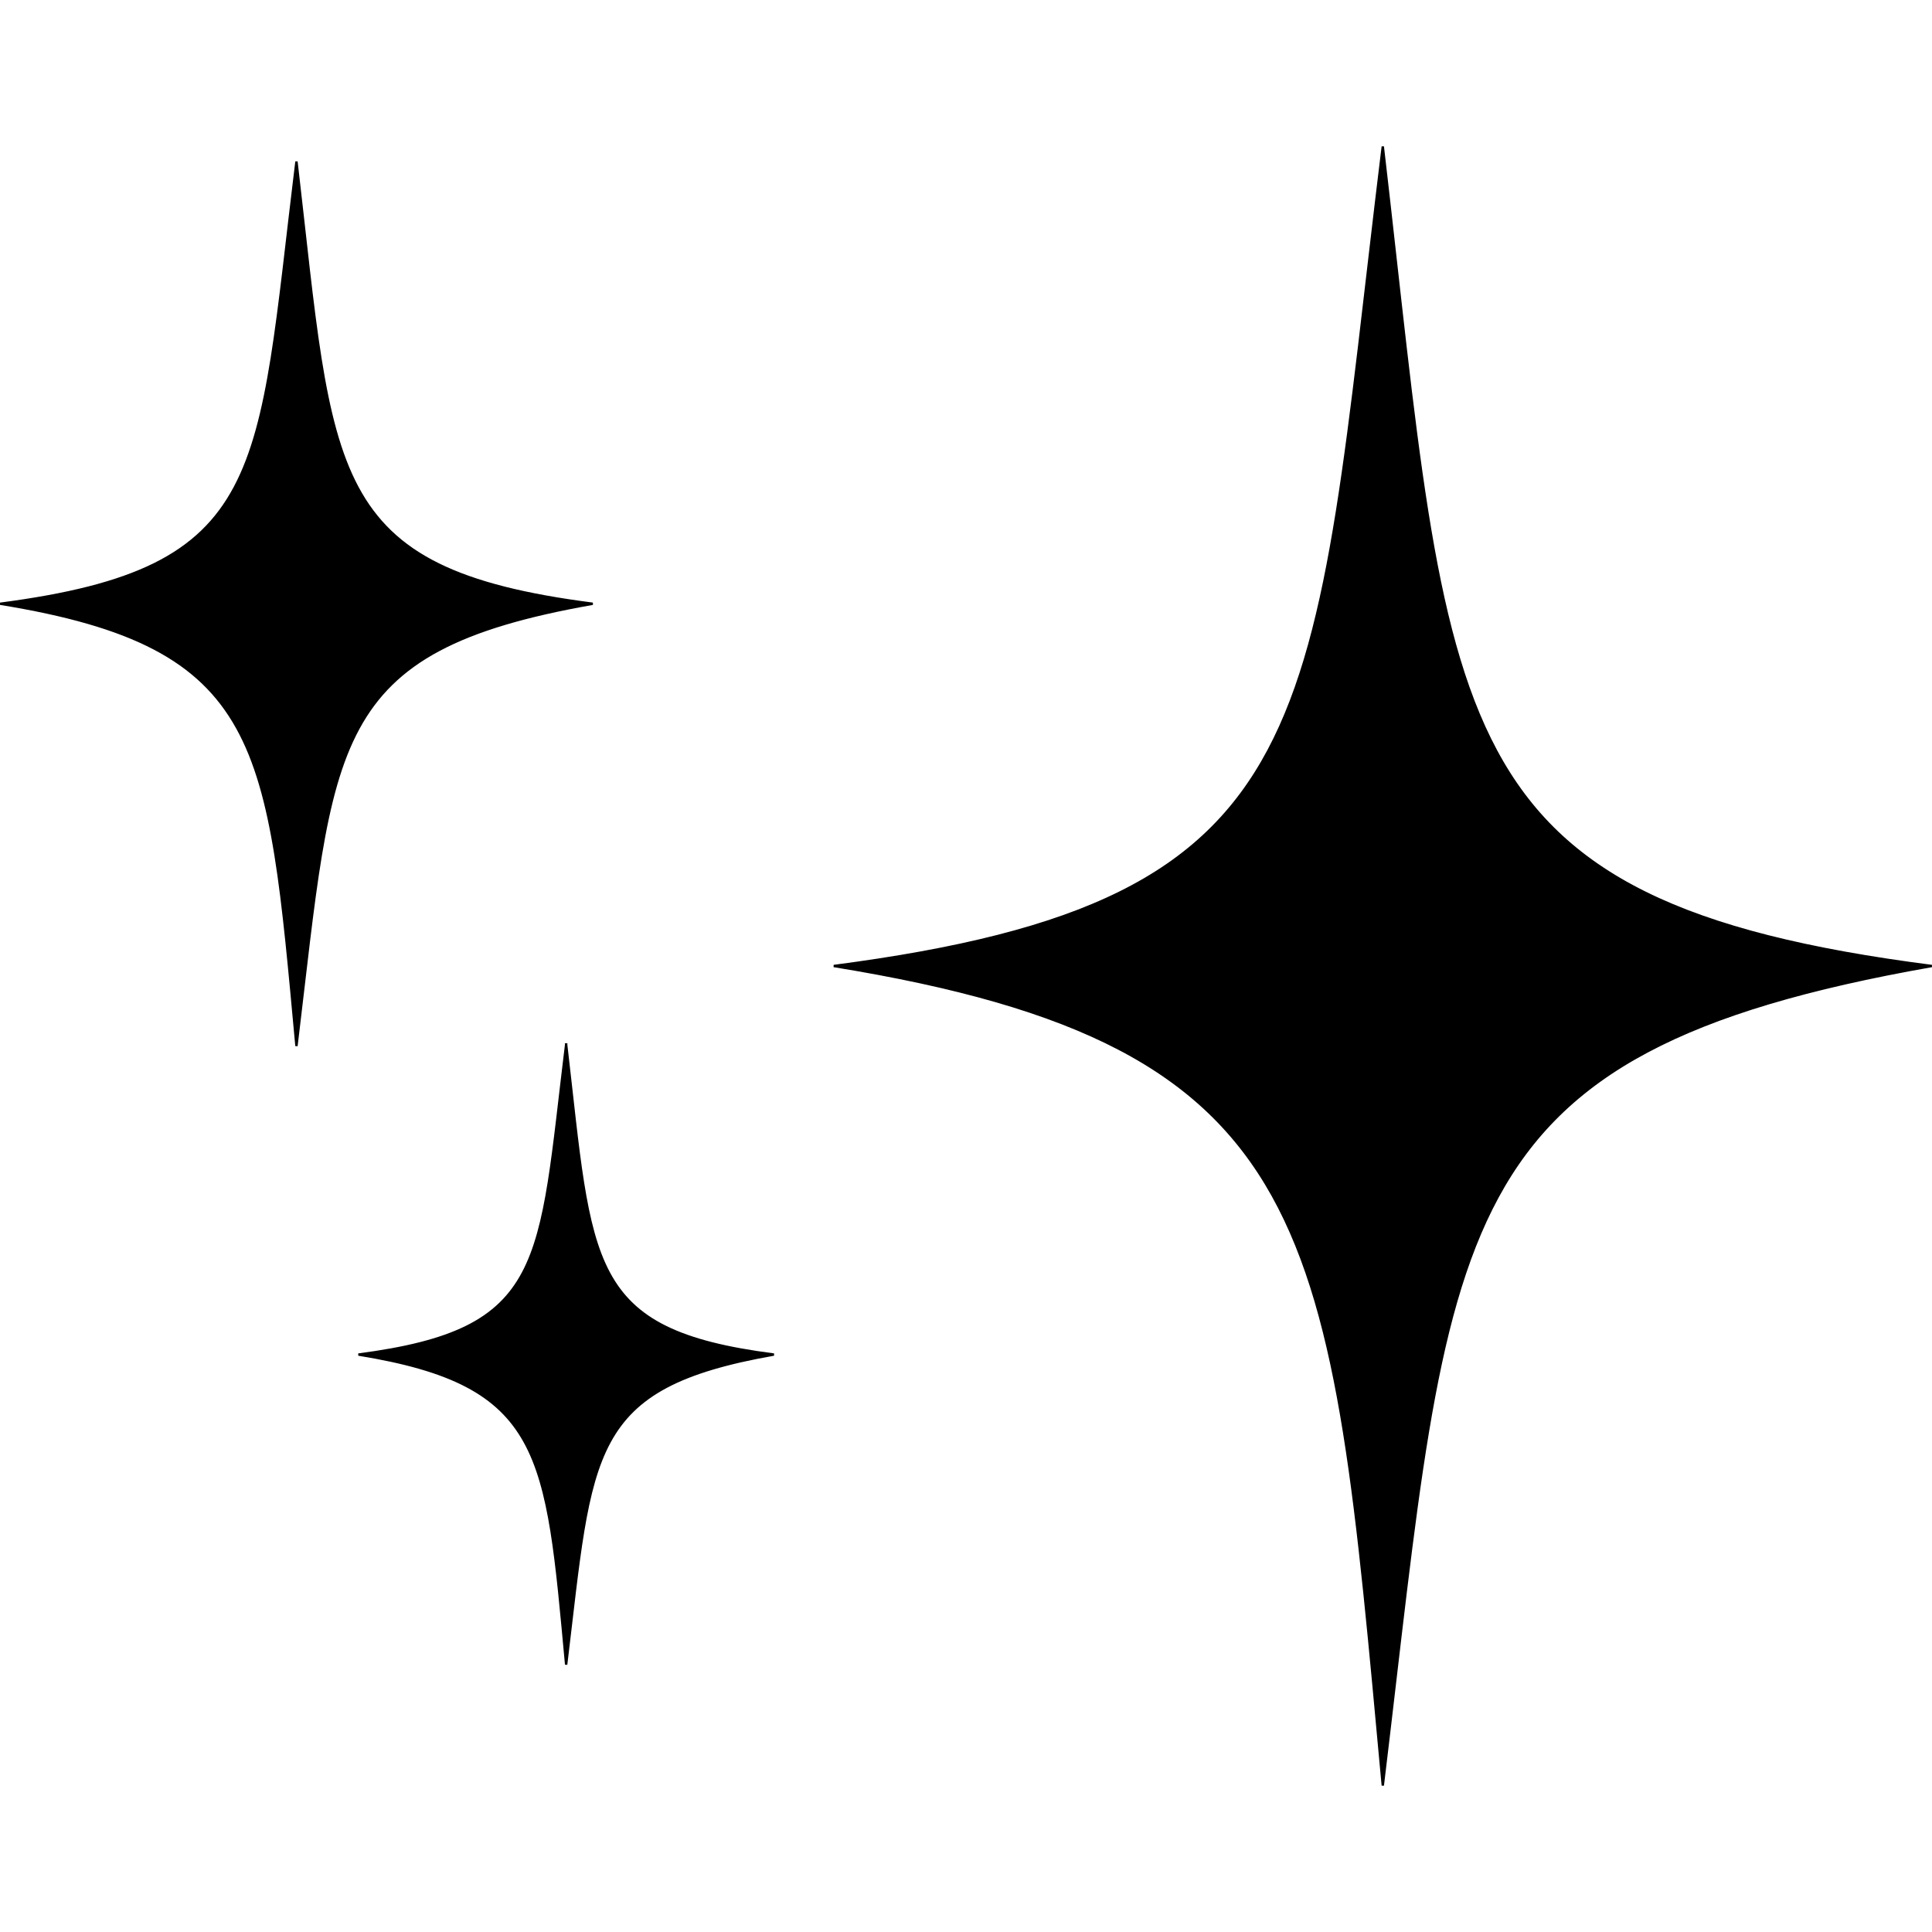 <svg xmlns="http://www.w3.org/2000/svg" xmlns:xlink="http://www.w3.org/1999/xlink" width="512" height="512" x="0" y="0" viewBox="0 0 512 512" style="enable-background:new 0 0 512 512" xml:space="preserve" class=""><g><path stroke="#000" stroke-linecap="square" stroke-width=".621" d="M366.453 38.812C347.53 193.31 353.109 238.79 220.959 256c129.906 21.097 131.776 68.676 145.494 217.187C384.522 323.81 381.003 279.062 511.947 256 379.98 239.048 384.424 193.128 366.453 38.812zM78.565 42.795C68.353 126.169 71.365 150.713.05 160c70.104 11.385 71.112 37.061 78.515 117.205 9.75-80.611 7.853-104.76 78.516-117.205-71.215-9.148-68.818-33.929-78.516-117.205zm71.47 233.994c-7.16 58.46-5.05 75.67-55.053 82.182 49.155 7.982 49.861 25.986 55.052 82.181 6.837-56.523 5.507-73.455 55.054-82.181-49.934-6.415-48.254-23.79-55.054-82.182z" fill="#000000" opacity="1" data-original="#000000" class=""></path></g></svg>